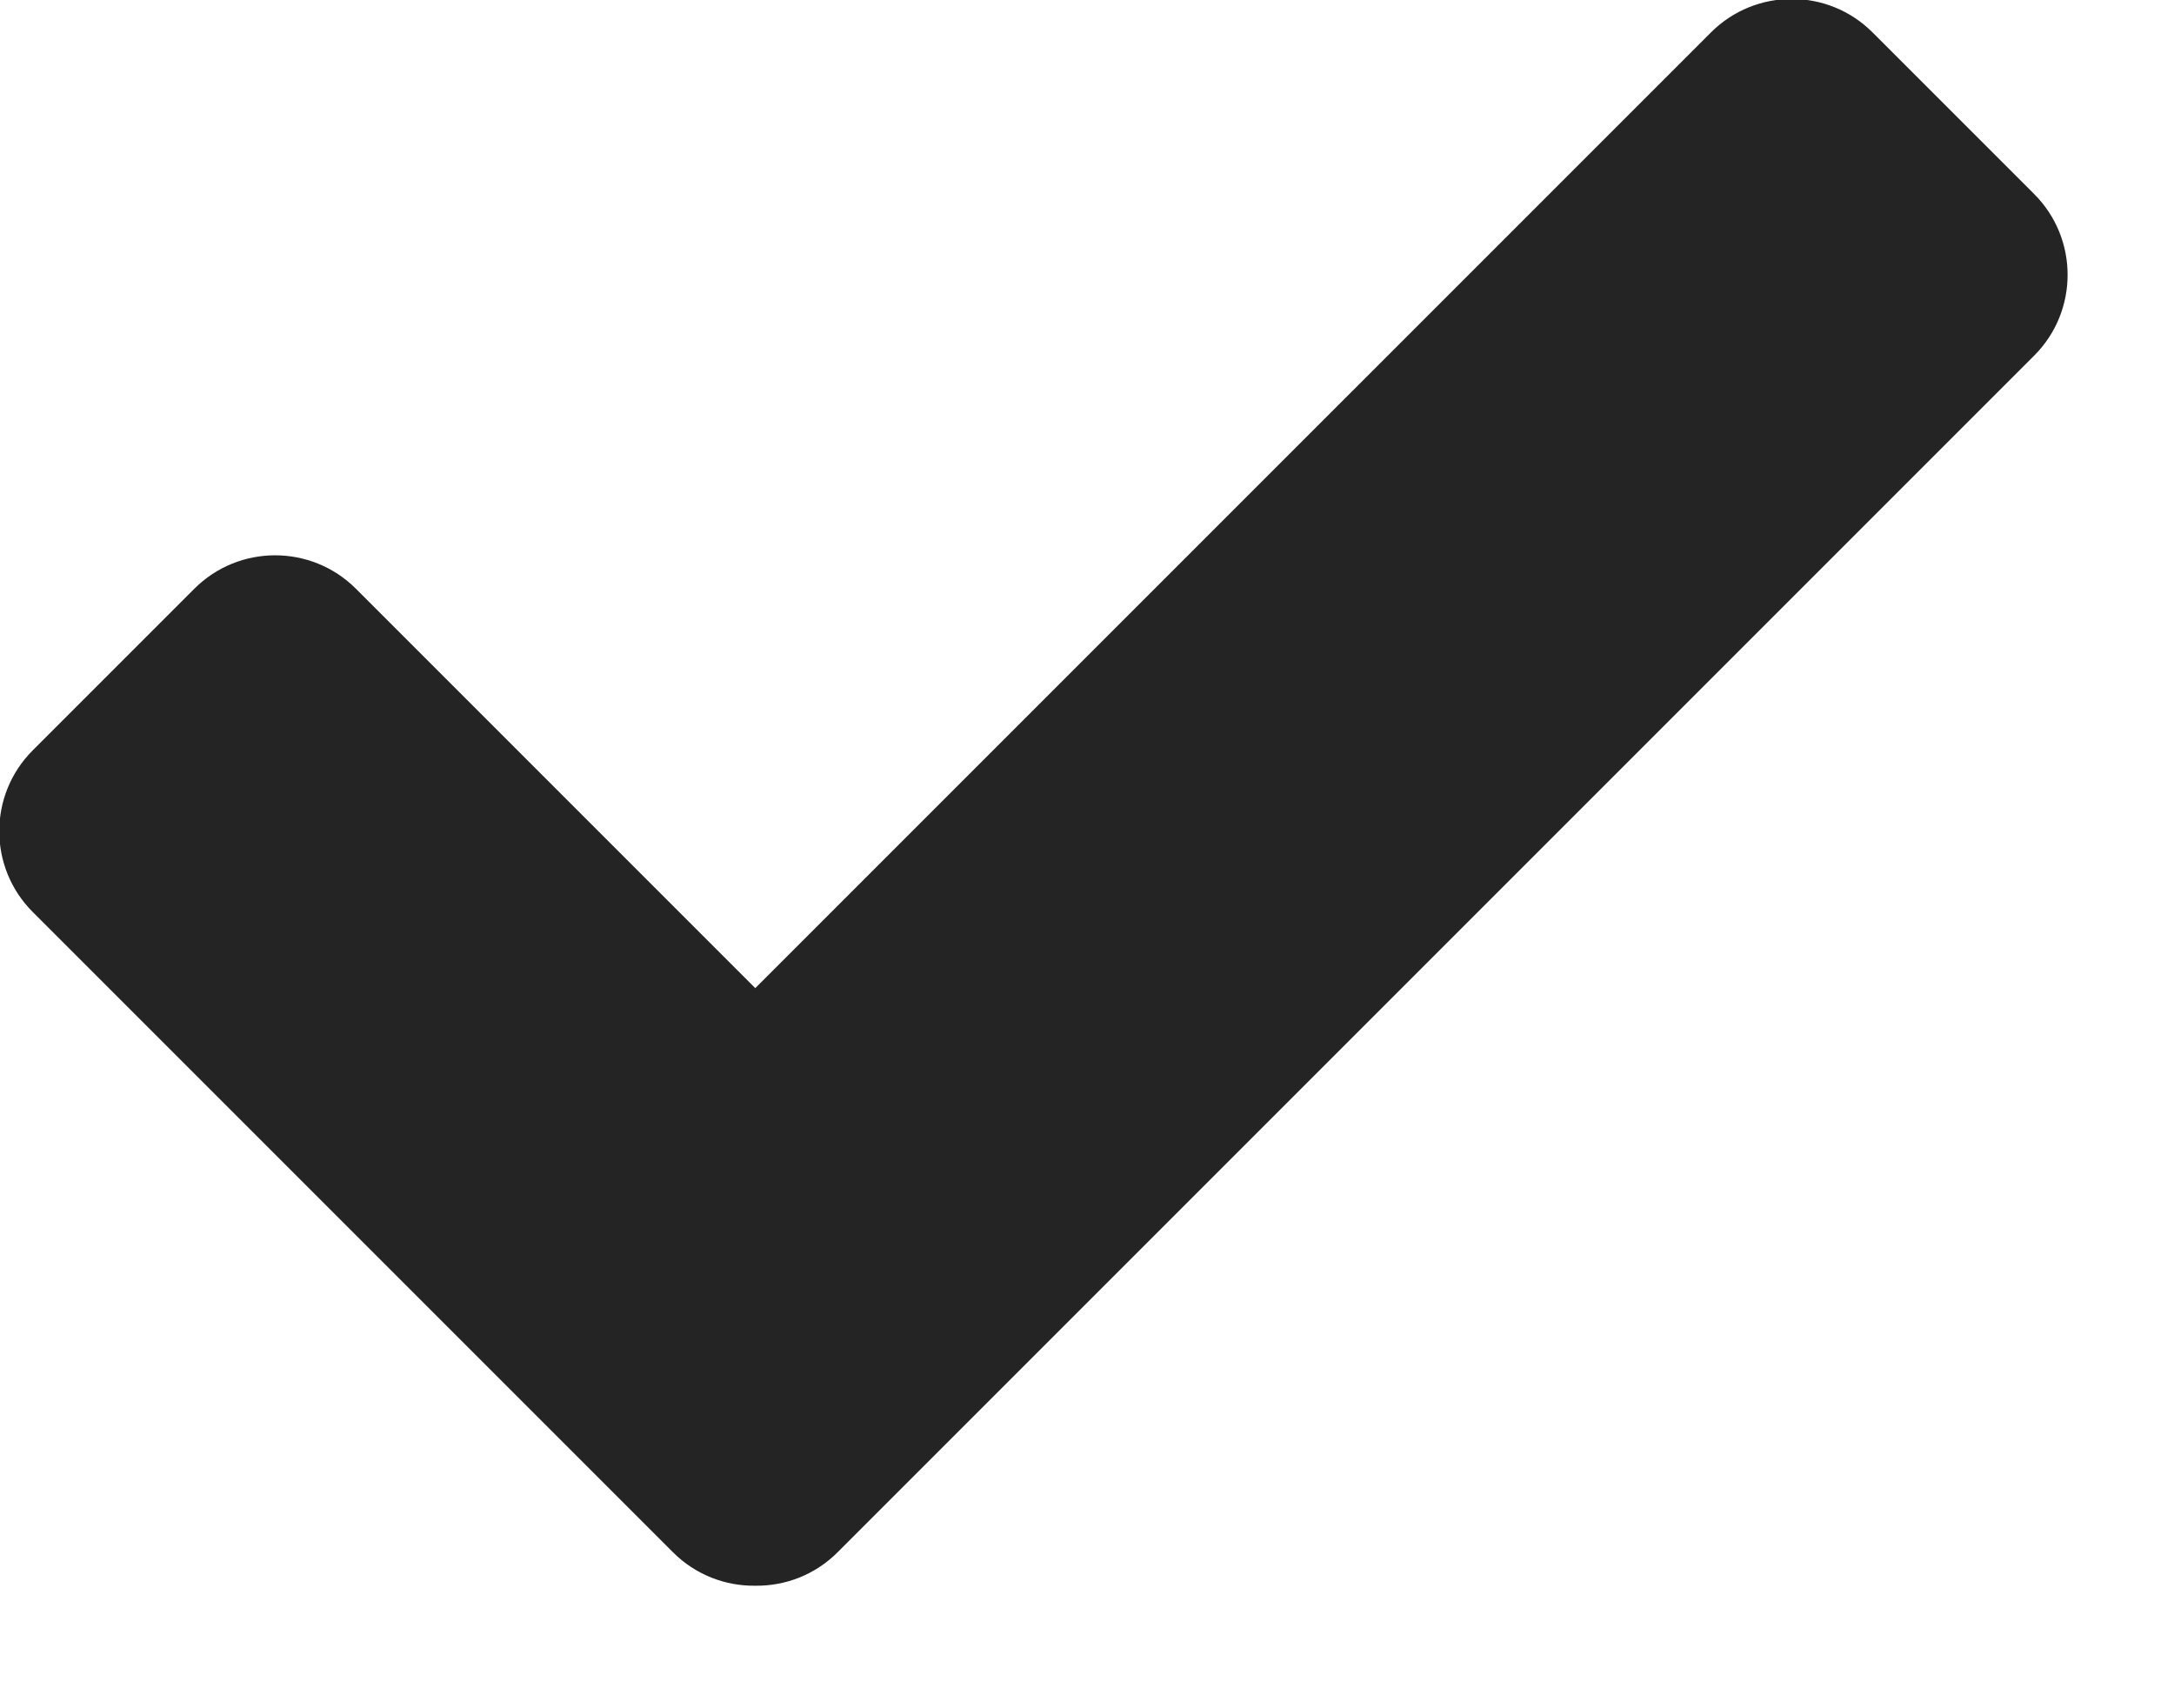 <?xml version="1.0" encoding="UTF-8" standalone="no"?>
<!DOCTYPE svg PUBLIC "-//W3C//DTD SVG 1.1//EN" "http://www.w3.org/Graphics/SVG/1.1/DTD/svg11.dtd">
<svg width="100%" height="100%" viewBox="0 0 14 11" version="1.1" xmlns="http://www.w3.org/2000/svg" xmlns:xlink="http://www.w3.org/1999/xlink" xml:space="preserve" xmlns:serif="http://www.serif.com/" style="fill-rule:evenodd;clip-rule:evenodd;stroke-linejoin:round;stroke-miterlimit:2;">
    <g transform="matrix(0.097,0,0,0.097,-4.168,-6.34)">
        <path d="M93.112,130.958L66.599,104.445C63.638,101.485 58.831,101.485 55.87,104.445L45.141,115.174C42.18,118.135 42.18,122.942 45.141,125.903L87.647,168.409C89.153,169.915 91.137,170.655 93.112,170.629C95.087,170.655 97.07,169.915 98.576,168.409L178.015,88.97C180.976,86.009 180.976,81.202 178.015,78.241L167.286,67.513C164.326,64.552 159.518,64.552 156.558,67.513L93.112,130.958Z" style="fill:rgb(36,36,36);"/>
    </g>
</svg>
